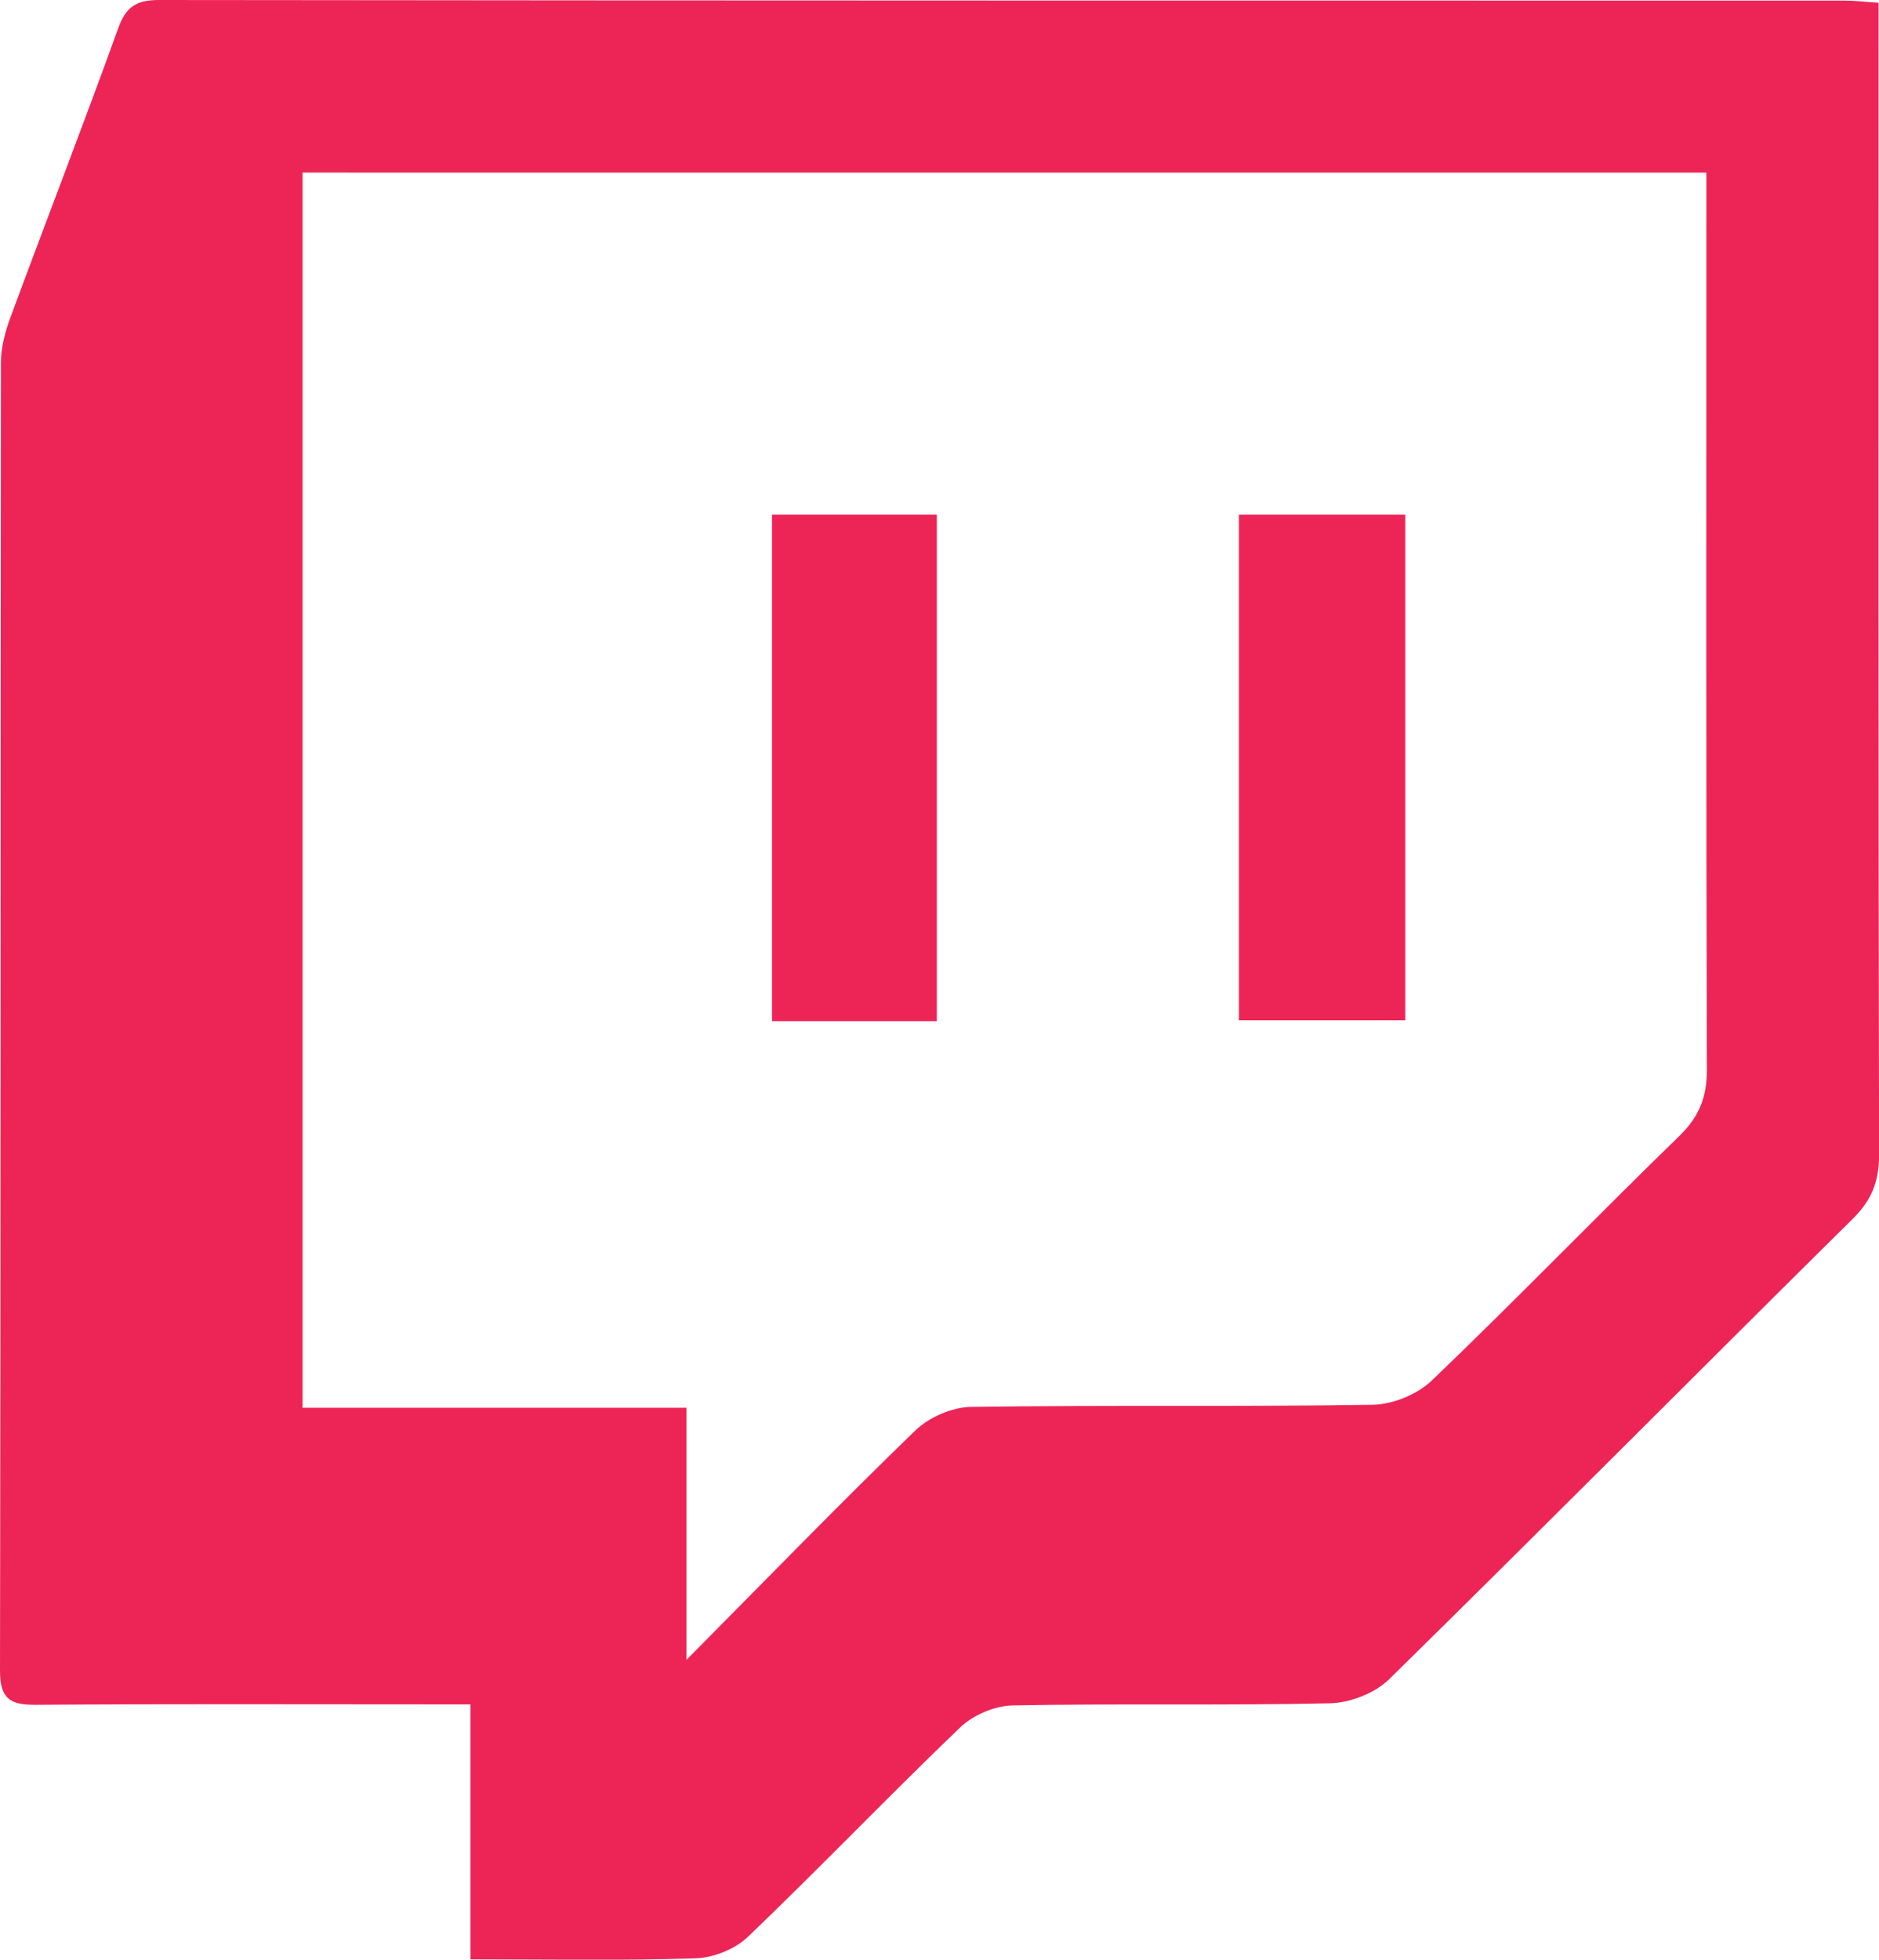 <?xml version="1.0" encoding="UTF-8"?>
<svg id="b" data-name="Layer_2" xmlns="http://www.w3.org/2000/svg" viewBox="0 0 245.68 256.15">
  <defs>
    <style>
      .d {
        fill: #ed2557;
      }
    </style>
  </defs>
  <g id="c" data-name="Layer_1">
    <g>
      <path class="d" d="M61.52,256.1v-33.32c-2.33,0-4.12,0-5.9,0-17,0-34-.07-50.99.06C1.24,222.86,0,221.97,0,218.38c.1-56.99.06-113.98.12-170.97,0-1.94.53-3.96,1.2-5.8C5.99,28.97,10.87,16.4,15.44,3.73,16.45.91,17.79,0,20.78,0c73.49.09,146.98.07,220.47.08,1.29,0,2.58.16,4.37.28v5.62c0,48.33-.03,96.65.07,144.98,0,3.43-.94,5.87-3.39,8.3-20.26,20.04-40.33,40.26-60.66,60.23-1.86,1.83-5.11,3.09-7.74,3.15-13.82.31-27.66.01-41.49.28-2.33.04-5.17,1.25-6.86,2.87-9.38,8.99-18.38,18.39-27.76,27.38-1.68,1.61-4.52,2.74-6.86,2.81-9.61.31-19.24.13-29.4.13ZM39.56,22.56v161.45h50.2v32.95c10.61-10.7,20.12-20.5,29.93-29.99,1.79-1.73,4.8-3.03,7.27-3.07,17.5-.26,35,0,52.5-.28,2.63-.04,5.85-1.35,7.75-3.17,10.95-10.49,21.49-21.4,32.37-31.97,2.62-2.55,3.61-5.12,3.6-8.74-.12-37.17-.07-74.33-.07-111.5,0-1.79,0-3.58,0-5.68H39.56Z"/>
      <path class="d" d="M122.49,133.48h-21.55v-66.21h21.55v66.21Z"/>
      <path class="d" d="M161.99,133.36v-66.09h21.75v66.09h-21.75Z"/>
    </g>
  </g>
</svg>